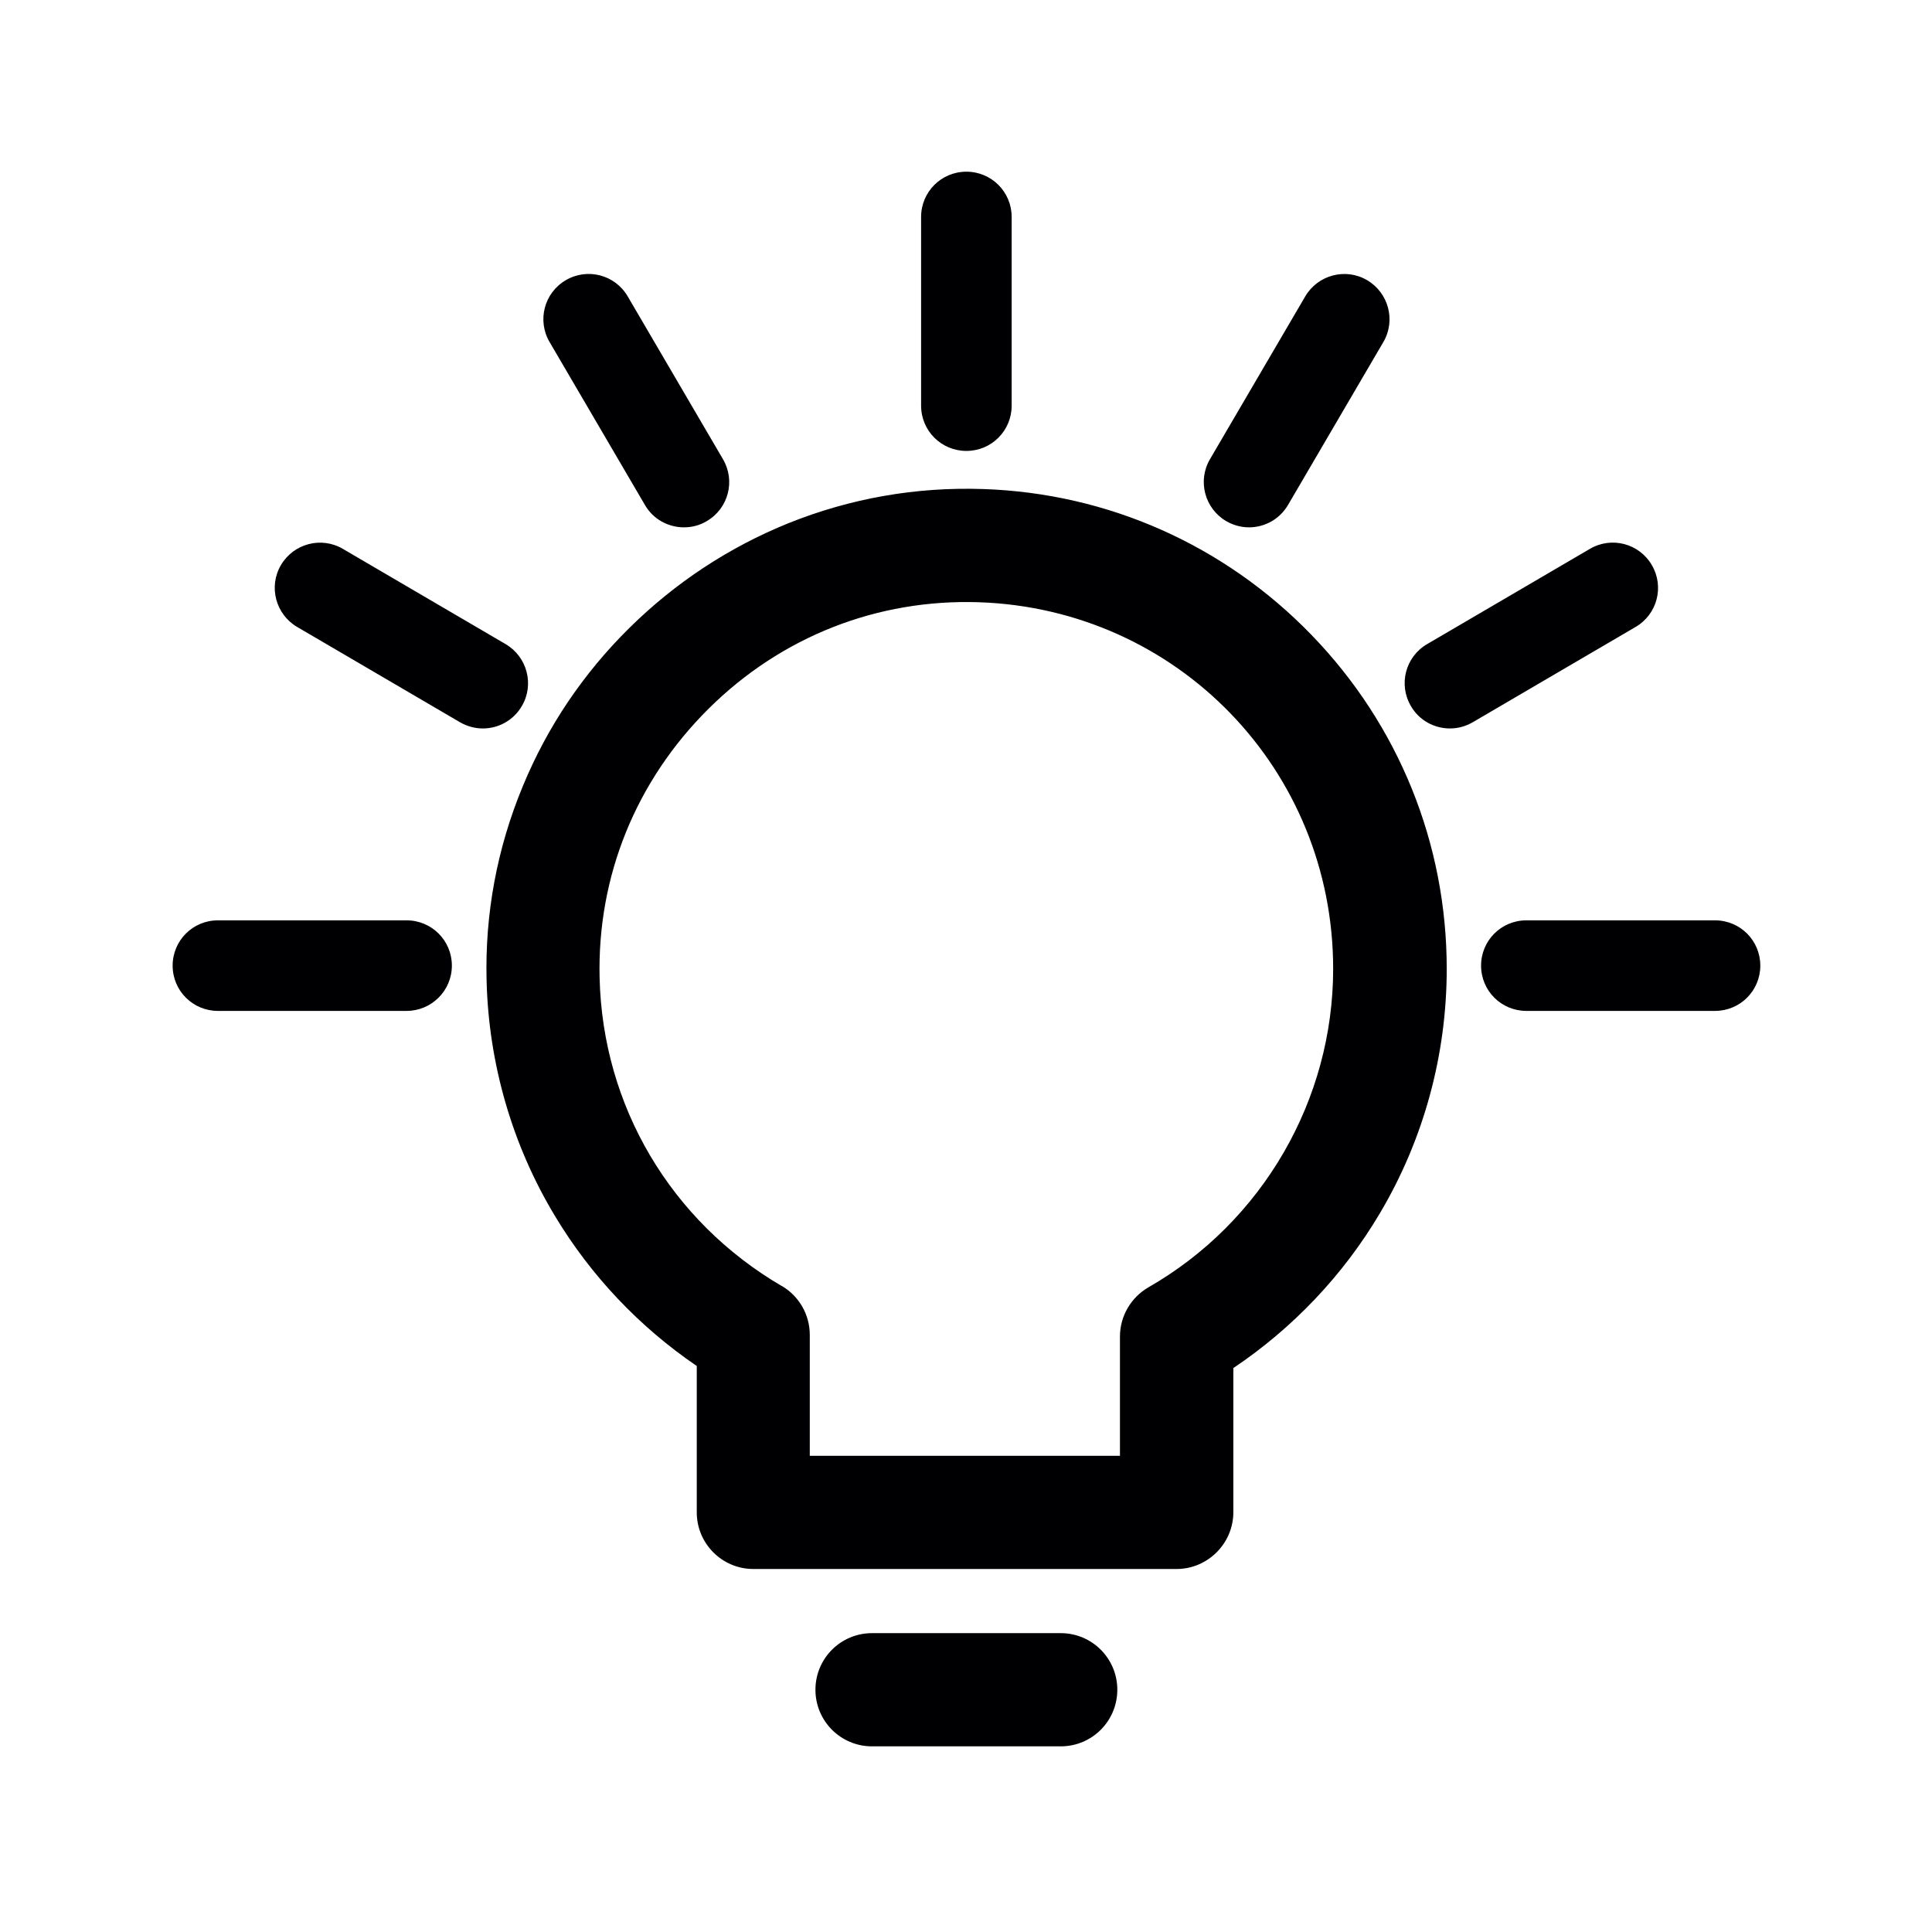 <svg class="svg-icon" style="width: 1em; height: 1em;vertical-align: middle;fill: currentColor;overflow: hidden;" viewBox="0 0 1024 1024" version="1.1" xmlns="http://www.w3.org/2000/svg"><path d="M623.6 831.6H399.3c-16.6 0-30-13.5-30-30V724c-30.4-20.7-56.1-47.8-75.1-79.4-22.7-37.6-35.2-80.8-36.3-124.9-0.9-35.6 5.6-70.2 19.2-103 13-31.5 32-59.7 56.4-83.8 24.4-24.1 52.8-42.8 84.4-55.6 32.9-13.2 67.6-19.3 103.2-18.1 66.1 2.2 127.9 29.7 174 77.3 46.2 47.7 71.7 110.6 71.7 177 0 45.6-12.2 90.4-35.4 129.5-19.4 32.8-46.1 60.9-77.7 82.1v76.6c-0.1 16.4-13.6 29.9-30.1 29.9z m-194.3-60h164.3v-63.2c0-10.8 5.8-20.7 15.1-26.1 60.4-34.6 97.9-99.3 97.9-168.8 0-105.4-82.4-190.7-187.7-194.3-53.9-1.8-104.8 18.2-143.3 56.4-38.5 38.2-59.1 88.8-57.8 142.7 1.6 67.9 37.7 128.9 96.5 163.3h0.1c9.2 5.4 14.8 15.3 14.8 25.9v64.1z m194.3-63.3zM215.5 535.8h-100c-13.3 0-24-10.7-24-24s10.7-24 24-24h100c13.3 0 24 10.7 24 24s-10.8 24-24 24zM255.9 386.1c-4.1 0-8.3-1.1-12.1-3.3l-86.3-50.5c-11.4-6.7-15.3-21.4-8.6-32.8 6.7-11.4 21.4-15.3 32.8-8.6l86.3 50.5c11.4 6.7 15.3 21.4 8.6 32.8-4.4 7.6-12.4 11.9-20.7 11.9zM362.5 279.5c-8.2 0-16.3-4.2-20.7-11.9l-50.5-86.3c-6.7-11.4-2.9-26.1 8.6-32.8 11.4-6.7 26.1-2.9 32.8 8.6l50.5 86.3c6.7 11.4 2.9 26.1-8.6 32.8-3.8 2.3-8 3.3-12.1 3.3zM512.2 239c-13.3 0-24-10.7-24-24V115c0-13.3 10.7-24 24-24s24 10.7 24 24v100c0 13.3-10.7 24-24 24zM662 279.5c-4.1 0-8.3-1.1-12.1-3.3-11.4-6.7-15.3-21.4-8.6-32.8l50.5-86.3c6.7-11.4 21.4-15.3 32.8-8.6 11.4 6.7 15.3 21.4 8.6 32.8l-50.5 86.3c-4.5 7.7-12.5 11.9-20.7 11.9zM768.5 386.1c-8.2 0-16.3-4.2-20.7-11.9-6.7-11.4-2.9-26.1 8.6-32.8l86.3-50.5c11.4-6.7 26.1-2.9 32.8 8.6 6.7 11.4 2.9 26.1-8.6 32.8l-86.3 50.5c-3.8 2.2-7.9 3.3-12.1 3.3zM909 535.8H809c-13.3 0-24-10.7-24-24s10.7-24 24-24h100c13.3 0 24 10.7 24 24s-10.7 24-24 24zM562.2 925.6h-100c-16.6 0-30-13.4-30-30s13.4-30 30-30h100c16.6 0 30 13.4 30 30s-13.4 30-30 30z" fill="#000002" /></svg>